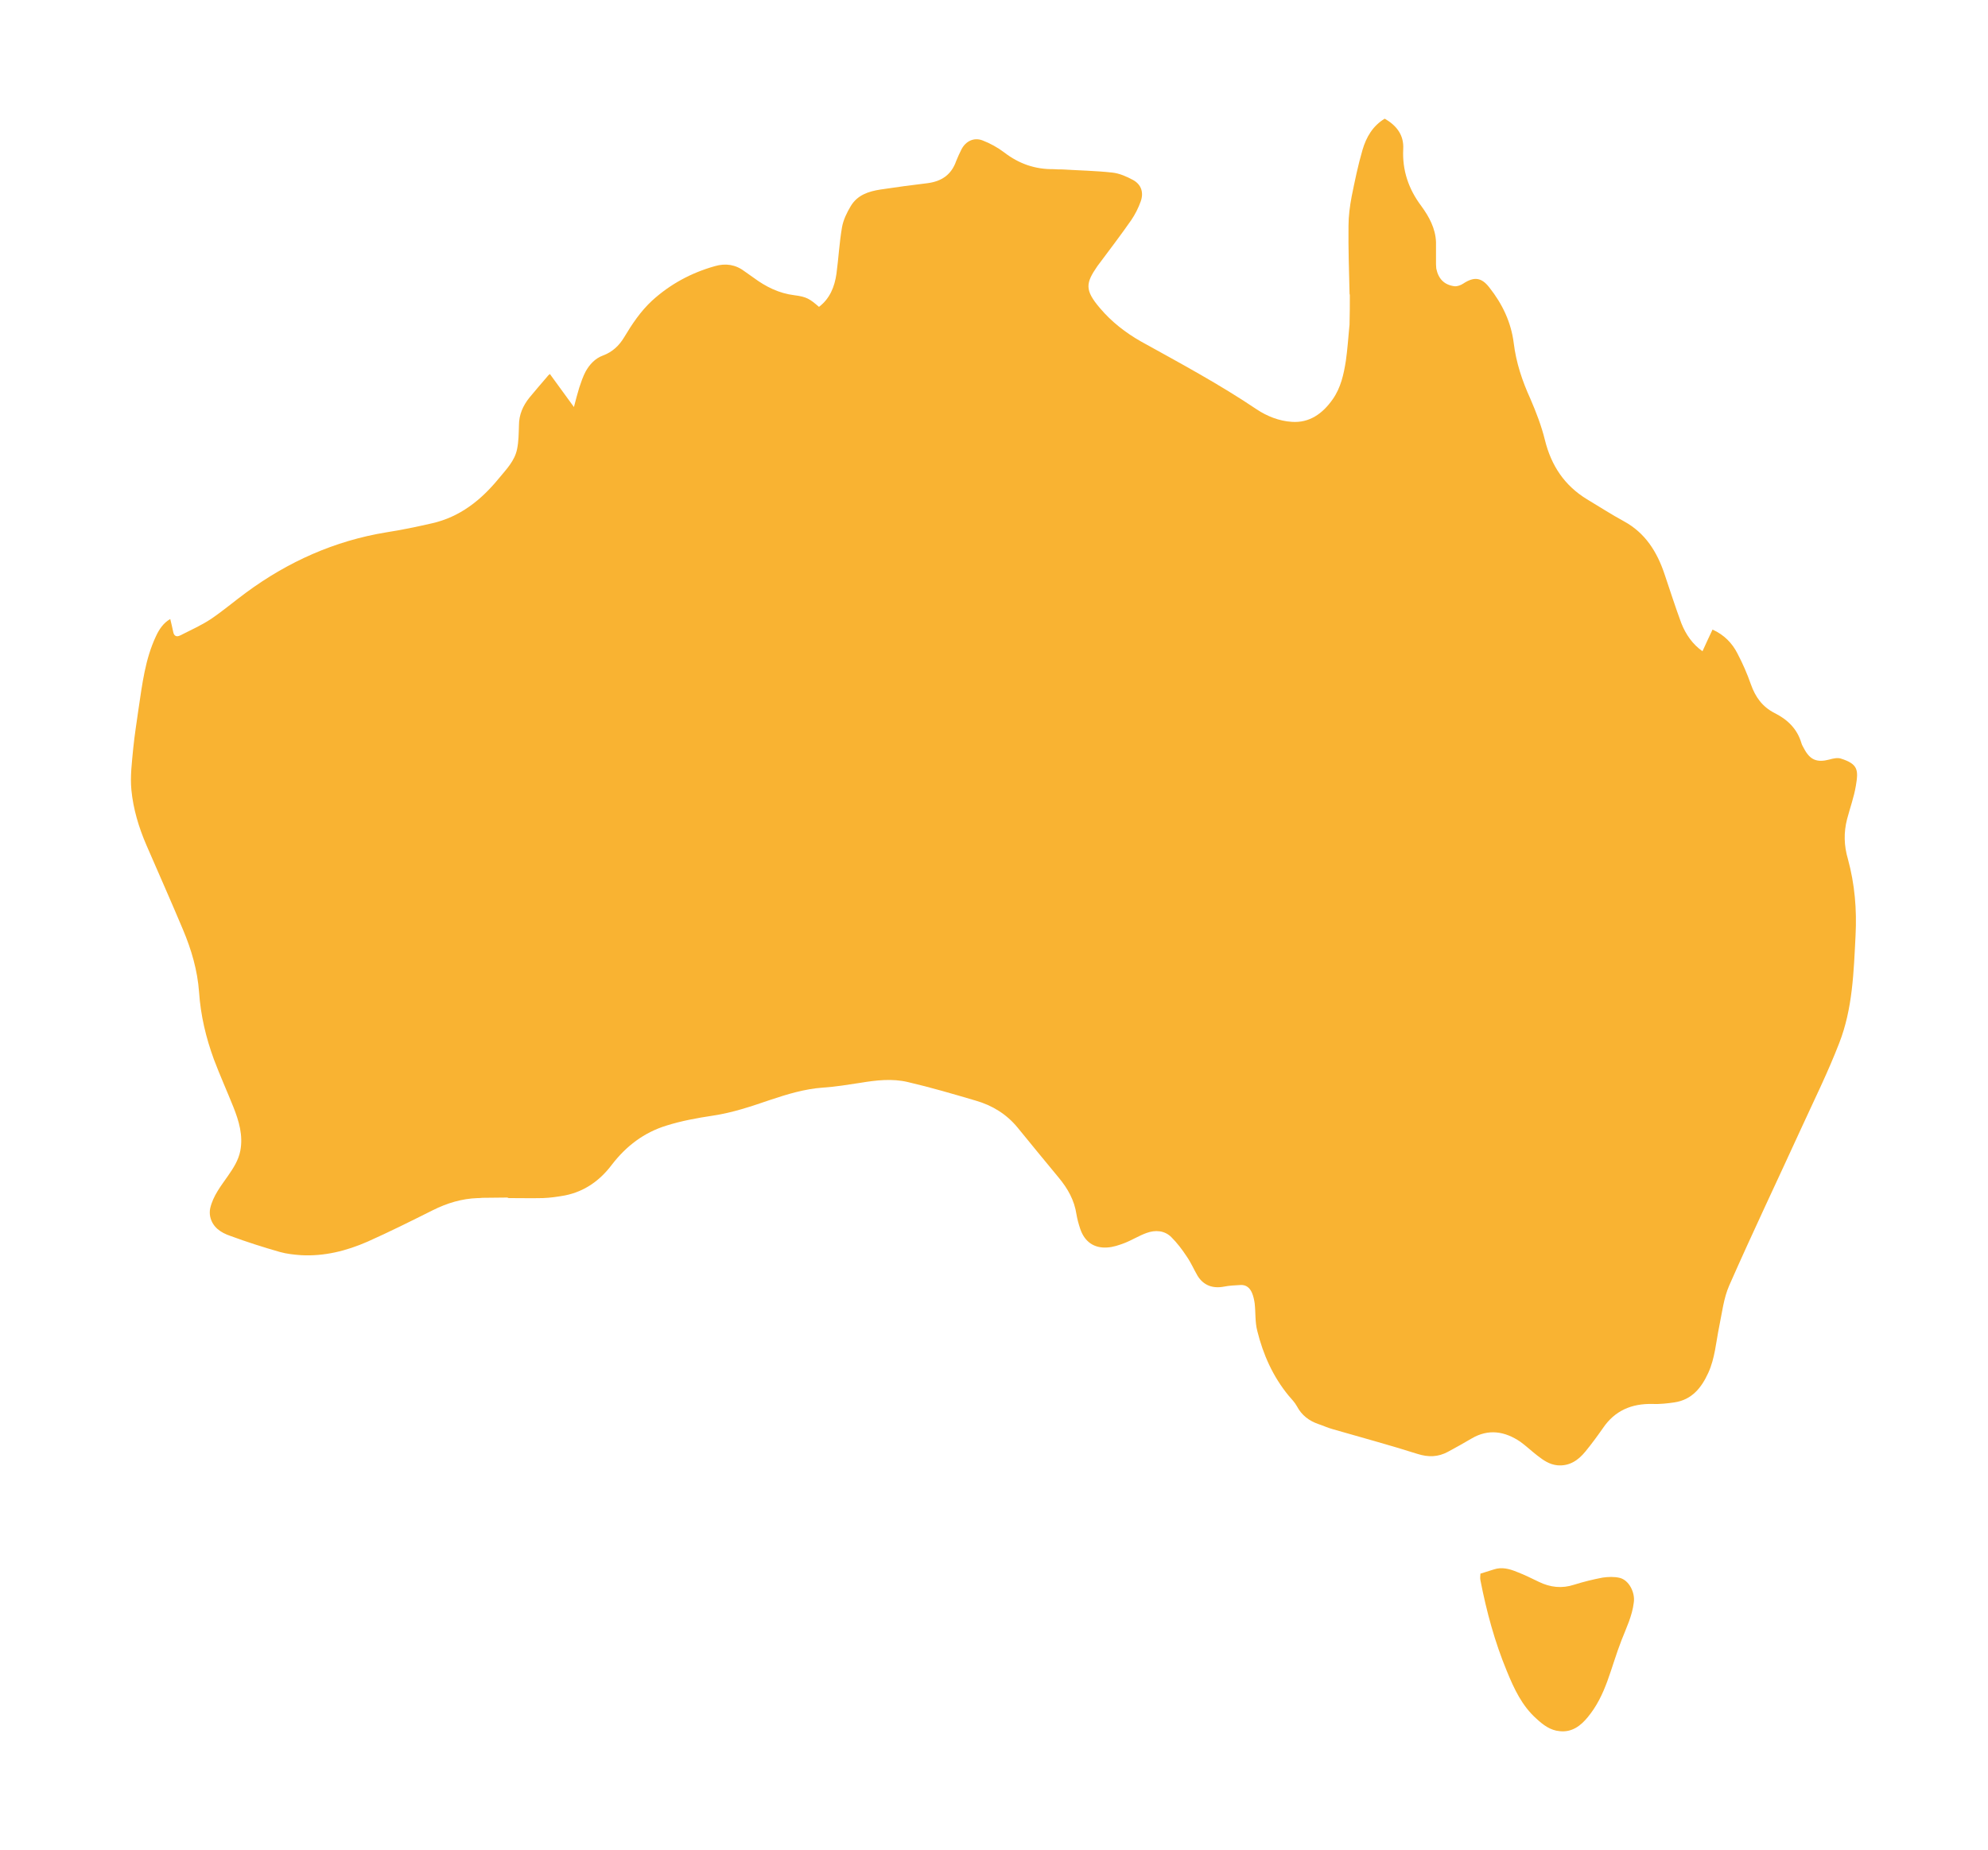 <?xml version="1.0" encoding="UTF-8"?> <svg xmlns="http://www.w3.org/2000/svg" xmlns:xlink="http://www.w3.org/1999/xlink" version="1.1" x="0px" y="0px" viewBox="0 0 752 700" style="enable-background:new 0 0 752 700;" xml:space="preserve"> <style type="text/css"> .st0{fill:#F9B332;} .st1{display:none;} .st2{display:inline;} .st3{clip-path:url(#SVGID_00000150816772625616267880000013316002855199496889_);} .st4{clip-path:url(#SVGID_00000164503713425325517520000004264765060696123280_);} .st5{clip-path:url(#SVGID_00000178883563516741813680000017082051689038903941_);} .st6{clip-path:url(#SVGID_00000066487730923249276410000015428964871884528572_);} .st7{clip-path:url(#SVGID_00000122681995359479397310000008574244245295211151_);} .st8{clip-path:url(#SVGID_00000171716882773190542980000016111096131640869767_);} .st9{clip-path:url(#SVGID_00000176735774204242656710000010088620138966887845_);} .st10{clip-path:url(#SVGID_00000111876327656979876010000014801287575949490562_);} .st11{clip-path:url(#SVGID_00000029751351556826503090000010216159532330892962_);} .st12{clip-path:url(#SVGID_00000183232705571952484250000007485555271350144672_);} .st13{clip-path:url(#SVGID_00000165956773304016502400000010723388276692768668_);} .st14{clip-path:url(#SVGID_00000081624100246832393750000005337260218994248869_);} .st15{display:inline;opacity:0.5;} .st16{opacity:0.5;} .st17{clip-path:url(#SVGID_00000065762246585186131390000002370288649565730189_);} .st18{clip-path:url(#SVGID_00000102530583462504149180000010359495730828994230_);} .st19{clip-path:url(#SVGID_00000171694478228381405940000014736630626500013487_);} .st20{clip-path:url(#SVGID_00000055692044850817842070000012770921845804384394_);} .st21{clip-path:url(#SVGID_00000156565764985674074220000013593207613403410094_);} .st22{clip-path:url(#SVGID_00000114048785041716019760000010590497899424645523_);} .st23{clip-path:url(#SVGID_00000140723545421128747690000000818789664252310715_);} .st24{clip-path:url(#SVGID_00000113325428203358717680000011469034559663470471_);} .st25{clip-path:url(#SVGID_00000113338957556785796730000007677182627042053019_);} .st26{clip-path:url(#SVGID_00000086680608571662642740000012841081690442717865_);} .st27{clip-path:url(#SVGID_00000159442947607113097510000015774421132898281101_);} .st28{clip-path:url(#SVGID_00000141456560956816708820000012127452900348749230_);} .st29{clip-path:url(#SVGID_00000122701189755981762190000004763074421537136042_);} .st30{clip-path:url(#SVGID_00000029748615140764891110000007223871101501366439_);} .st31{clip-path:url(#SVGID_00000042707568427367725710000003460389757802227875_);} .st32{clip-path:url(#SVGID_00000109030322504970337360000002928945128173380745_);} </style> <g id="ARTWORK"> <g> <path class="st0" d="M698.7,309.9c1.1-4.2,2.6-8.3,3.3-12.5c1-5.9,1-8.3-5.7-10.4c-1.3-0.4-3,0-4.4,0.4c-4.6,1.2-7.2,0.1-9.4-4 c-0.4-0.8-0.9-1.5-1.1-2.3c-1.6-5.4-5.3-8.9-10.1-11.3c-4.7-2.4-7.3-6.1-9-10.9c-1.4-4-3.1-7.9-5.1-11.7c-2-3.9-5-7-9.4-9 c-1.3,2.8-2.6,5.5-3.8,8.2c-3.7-2.6-6.3-6.3-8-10.6c-2.3-6.2-4.3-12.5-6.4-18.7c-2.8-8.3-7.2-15.4-15.2-19.8 c-4.8-2.6-9.4-5.6-14.1-8.4c-8.5-5.2-13.5-12.7-15.9-22.4c-1.3-5.3-3.3-10.5-5.5-15.6c-3.1-6.8-5.4-13.7-6.3-21.1 c-1-7.9-4.3-14.8-9.2-21c-3-3.9-5.8-4.2-9.9-1.5c-0.9,0.6-2.2,1.1-3.3,1c-3.9-0.5-6.1-2.8-6.9-6.7c0-0.5-0.1-1.1-0.1-1.6 c0-0.7,0-1.3,0-2c0-2.1,0-4.3,0-6.4c-0.2-5.2-2.6-9.6-5.6-13.7c-4.8-6.4-7.2-13.5-6.8-21.5c0.3-5.3-2.5-8.9-7-11.5 c-4.5,2.7-7,7-8.4,11.8c-1.7,5.8-2.9,11.7-4.1,17.6c-0.7,3.7-1.2,7.5-1.2,11.2c-0.1,8.6,0.2,17.2,0.4,25.7 c0.1,0.1,0.2,0.2,0.2,0.3c-0.1-0.1-0.1-0.2-0.2-0.3c0,0.2,0.1,0.3,0.1,0.5c0,3.4,0,6.9-0.1,10.3c0,0.6,0,1.1-0.1,1.7 c-0.4,4.3-0.7,8.6-1.3,12.8c-0.8,5.1-1.9,10.2-5,14.6c-3.8,5.4-8.8,9-15.5,8.5c-4.7-0.3-9.3-2.1-13.2-4.7 c-14.1-9.5-29-17.5-43.8-25.7c-5.8-3.3-11.1-7.4-15.5-12.6c-5.9-6.9-5.4-9.5-1-15.9c0.2-0.3,0.4-0.5,0.6-0.8 c4.1-5.5,8.3-11,12.2-16.6c1.5-2.2,2.7-4.6,3.6-7.1c1.2-3.4,0.2-6.4-2.9-8.1c-2.4-1.3-5.1-2.5-7.8-2.8c-6.3-0.7-12.6-0.8-18.9-1.2 c-1.1,0-2.2,0-3.3-0.1c-7,0.1-13.1-2-18.7-6.3c-2.5-1.9-5.4-3.5-8.3-4.6c-3.2-1.2-6.3,0.3-7.9,3.4c-0.7,1.4-1.4,2.9-2,4.4 c-1.8,5.2-5.5,7.7-10.8,8.4c-5.9,0.7-11.8,1.5-17.8,2.4c-4.6,0.7-8.8,2.1-11.3,6.3c-1.5,2.5-2.8,5.2-3.3,8 c-1,5.8-1.3,11.7-2.1,17.6c-0.7,4.9-2.5,9.4-6.6,12.5c-3.5-3-4.6-3.8-9.3-4.4c-5.8-0.7-10.8-3.2-15.4-6.6 c-1.1-0.8-2.3-1.6-3.4-2.4c-3.4-2.6-7.2-3.2-11.3-2c-8.9,2.5-16.9,6.8-23.8,13.1c-4.3,4-7.5,8.8-10.5,13.8c-1.9,3.2-4.5,5.6-8,6.9 c-3,1.1-5.1,3.4-6.6,6.1c-1,1.9-1.7,4-2.4,6.1c-0.7,2.3-1.3,4.6-2,7.3c-3.2-4.4-6.1-8.4-9.1-12.5c-0.5,0.4-0.8,0.7-1,1 c-2.2,2.6-4.5,5.2-6.7,7.9c-2.5,3.1-4,6.5-4,10.6c-0.1,3-0.1,6-0.7,8.9c-0.9,4.5-4.1,7.7-6.9,11.1c-6.7,8.2-14.7,14.6-25.3,17 c-5.7,1.3-11.4,2.5-17.2,3.4c-19.6,3.2-37.2,11.1-53.1,22.8c-4.5,3.3-8.7,6.9-13.3,10c-3.6,2.4-7.7,4.2-11.6,6.2 c-1.4,0.7-2.4,0.3-2.7-1.4c-0.3-1.5-0.7-3.1-1.1-4.8c-2.6,1.5-4.2,3.9-5.4,6.5c-4.1,8.7-5.2,18.2-6.6,27.5c-0.7,5-1.5,9.9-2,14.9 c-0.5,5.3-1.2,10.6-0.7,15.8c0.7,7.2,2.8,14.2,5.7,20.9c4.6,10.6,9.3,21.2,13.8,31.9c3.2,7.6,5.5,15.4,6.1,23.7 c0.6,8.8,2.6,17.2,5.6,25.4c2.3,6.1,5,12.1,7.4,18.1c2.1,5.3,3.7,10.7,2.6,16.5c-0.7,3.6-2.6,6.5-4.6,9.4 c-2.7,3.9-5.7,7.6-6.8,12.4c-0.2,1-0.2,2.1,0,3.1c0.9,4.1,4.1,6.1,7.6,7.3c6.2,2.3,12.5,4.3,18.8,6.1c2.5,0.7,5.2,1,7.9,1.2 c8.8,0.5,17.2-1.6,25.2-5.1c8.3-3.7,16.5-7.8,24.7-11.9c5.4-2.7,11-4.4,17-4.6c0.6,0,1.1,0,1.7-0.1c3.2,0,6.3-0.1,9.5-0.1 c0.2,0.1,0.3,0.1,0.5,0.2c4.3,0,8.7,0.1,13,0c2.8-0.1,5.5-0.5,8.3-1c7.5-1.5,13.3-5.7,17.8-11.7c5.4-7,12.1-12.1,20.5-14.7 c5.7-1.8,11.7-2.9,17.7-3.8c7.4-1.1,14.5-3.5,21.5-5.9c6.6-2.2,13.1-4.2,20.1-4.7c4.7-0.3,9.5-1.1,14.1-1.8c6-1,12.1-1.7,18-0.3 c8.6,2,17.1,4.5,25.6,7c6.3,1.8,11.7,5.1,15.9,10.2c5.2,6.4,10.4,12.7,15.6,19c3.4,4.1,5.9,8.5,6.7,13.9c0.3,1.8,0.8,3.6,1.4,5.4 c1.6,4.8,5.1,7.4,10.1,7.1c2.3-0.1,4.6-0.9,6.7-1.7c2.8-1.1,5.5-2.8,8.3-3.8c3.3-1.2,6.8-1,9.4,1.6c2.2,2.2,4.1,4.7,5.8,7.3 c1.6,2.3,2.7,4.9,4.1,7.3c2.3,3.7,5.8,4.9,10,4.1c2-0.4,4.1-0.5,6.1-0.6c2.3-0.2,3.7,1.1,4.5,3c0.5,1.2,0.8,2.5,1,3.9 c0.4,3.5,0.1,7.1,1,10.5c2.2,8.9,5.9,17.2,11.8,24.4c1.1,1.3,2.4,2.6,3.2,4.1c1.8,3.4,4.6,5.5,8.1,6.7c1.8,0.6,3.5,1.4,5.3,1.9 c10.7,3.1,21.5,6,32.2,9.4c4.1,1.3,7.8,1.2,11.5-0.8c3-1.6,6-3.3,8.9-5c6.4-3.8,12.6-2.8,18.5,1.2c2.2,1.6,4.2,3.5,6.4,5.2 c2.3,1.8,4.6,3.4,7.6,3.7c4.6,0.4,7.9-1.9,10.6-5.2c2.3-2.8,4.5-5.8,6.6-8.8c4.5-6.7,10.9-9.4,18.8-9.2c2.8,0.1,5.6-0.2,8.3-0.6 c6.6-1,10.2-5.5,12.8-11.2c2.5-5.5,2.9-11.5,4.1-17.4c1.1-5.3,1.7-10.8,3.8-15.6c8.8-20,18.2-39.7,27.3-59.6 c4.9-10.7,10.1-21.2,14.3-32.1c5.1-13,5.5-27,6.2-40.8c0.5-9.8-0.3-19.4-2.9-28.9C697.5,319.9,697.4,314.9,698.7,309.9z"></path> <path class="st0" d="M612.7,597c-2.1-0.5-4.4-0.4-6.5-0.1c-3.7,0.7-7.3,1.6-10.8,2.7c-4.6,1.5-9,1-13.3-1.1 c-2.7-1.3-5.5-2.7-8.4-3.8c-2.7-1.1-5.6-1.9-8.6-0.9c-1.6,0.5-3.2,1-5.1,1.6c0,0.7-0.2,1.6,0,2.5c2.3,11.8,5.4,23.3,10,34.4 c2.7,6.6,5.7,13.1,11.2,18c2.5,2.3,5.2,4.4,8.8,4.7c4.6,0.5,7.9-2,10.6-5.3c3.4-4.1,5.6-8.7,7.4-13.6c1.9-5.2,3.4-10.5,5.4-15.6 c1.8-4.6,4-9.1,4.6-14.1C618.6,602.7,616.3,597.9,612.7,597z"></path> </g> </g> <g id="IMAGES" class="st1"> </g> </svg> 